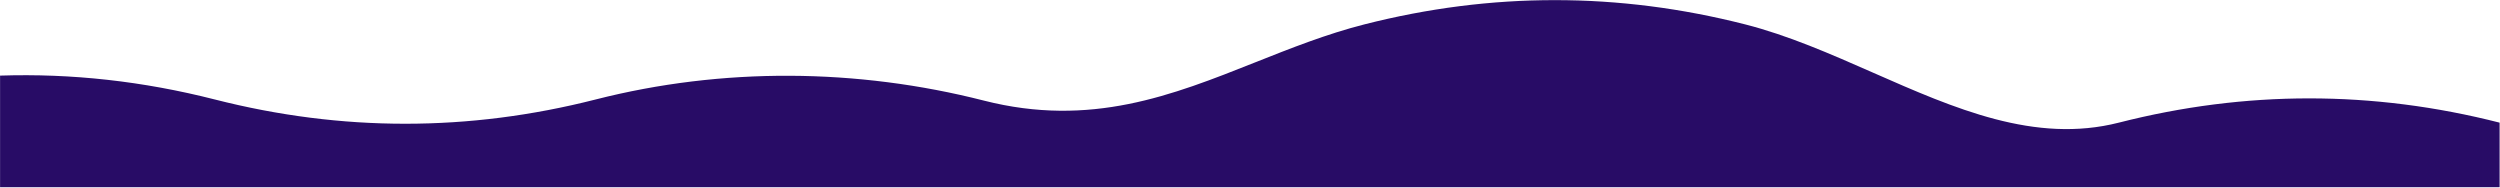 <?xml version="1.0" encoding="UTF-8"?> <svg xmlns="http://www.w3.org/2000/svg" width="4075" height="306" viewBox="0 0 4075 306" fill="none"> <path fill-rule="evenodd" clip-rule="evenodd" d="M0.116 305.14H4074.36V199.917C3867.46 147.177 3660.56 147.177 3453.66 199.917C3317.2 234.701 3185.82 176.874 3052.82 118.335C2984.16 88.115 2915.07 57.706 2844.62 39.749C2637.73 -12.991 2430.83 -12.991 2223.93 39.749C2162.03 55.526 2103.87 78.642 2046.11 101.6C1910.79 155.384 1777.65 208.301 1603.75 163.973C1396.85 111.232 1177.77 109.411 970.869 162.151C763.97 214.891 557.071 214.891 350.172 162.151C233.486 132.407 116.801 119.438 0.116 123.243V305.14Z" fill="#280C66"></path> </svg> 